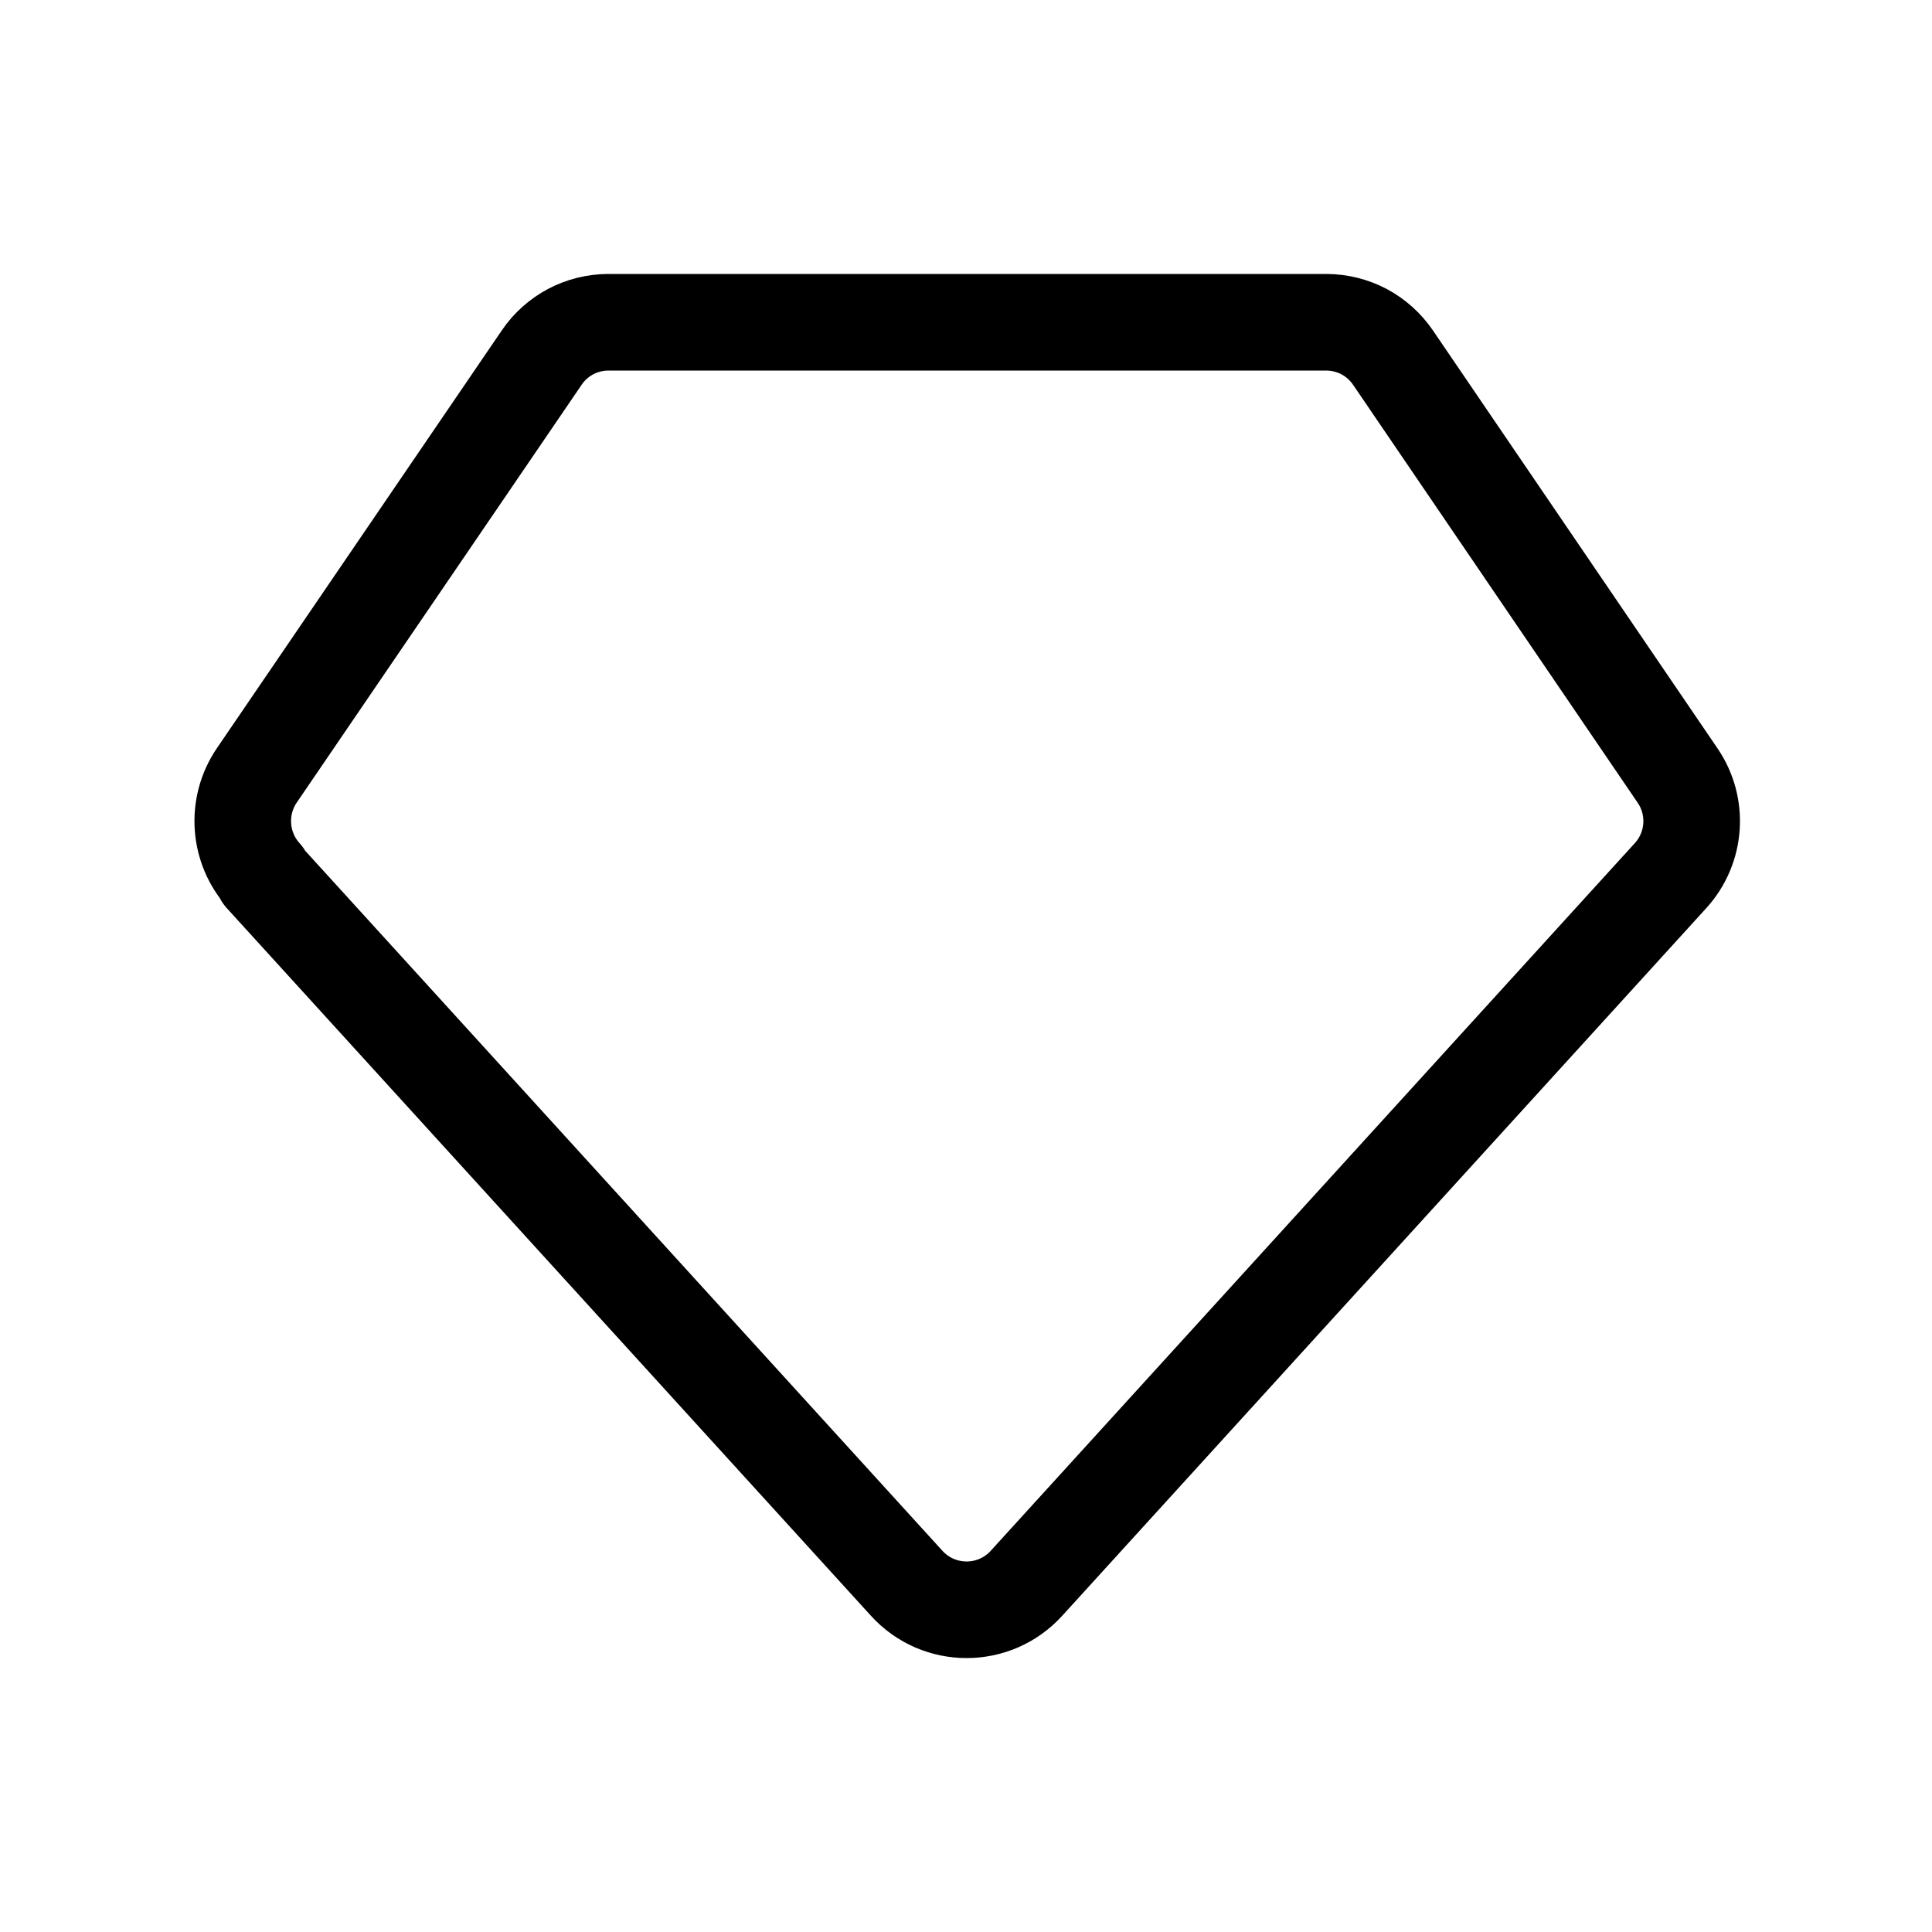 <svg width="20" height="20" viewBox="0 0 20 20" fill="none" xmlns="http://www.w3.org/2000/svg">
<path d="M2.718 9.065L9.385 16.389C9.718 16.756 10.294 16.756 10.627 16.389L17.294 9.064C17.555 8.777 17.585 8.348 17.366 8.028L14.419 3.7C14.342 3.588 14.24 3.497 14.121 3.433C14.001 3.37 13.868 3.337 13.733 3.336H6.295C6.159 3.337 6.026 3.37 5.907 3.433C5.787 3.497 5.685 3.588 5.609 3.7L2.659 8.026C2.44 8.347 2.47 8.777 2.731 9.065H2.718Z" stroke="black" stroke-linecap="round" stroke-linejoin="round"/>
</svg>
